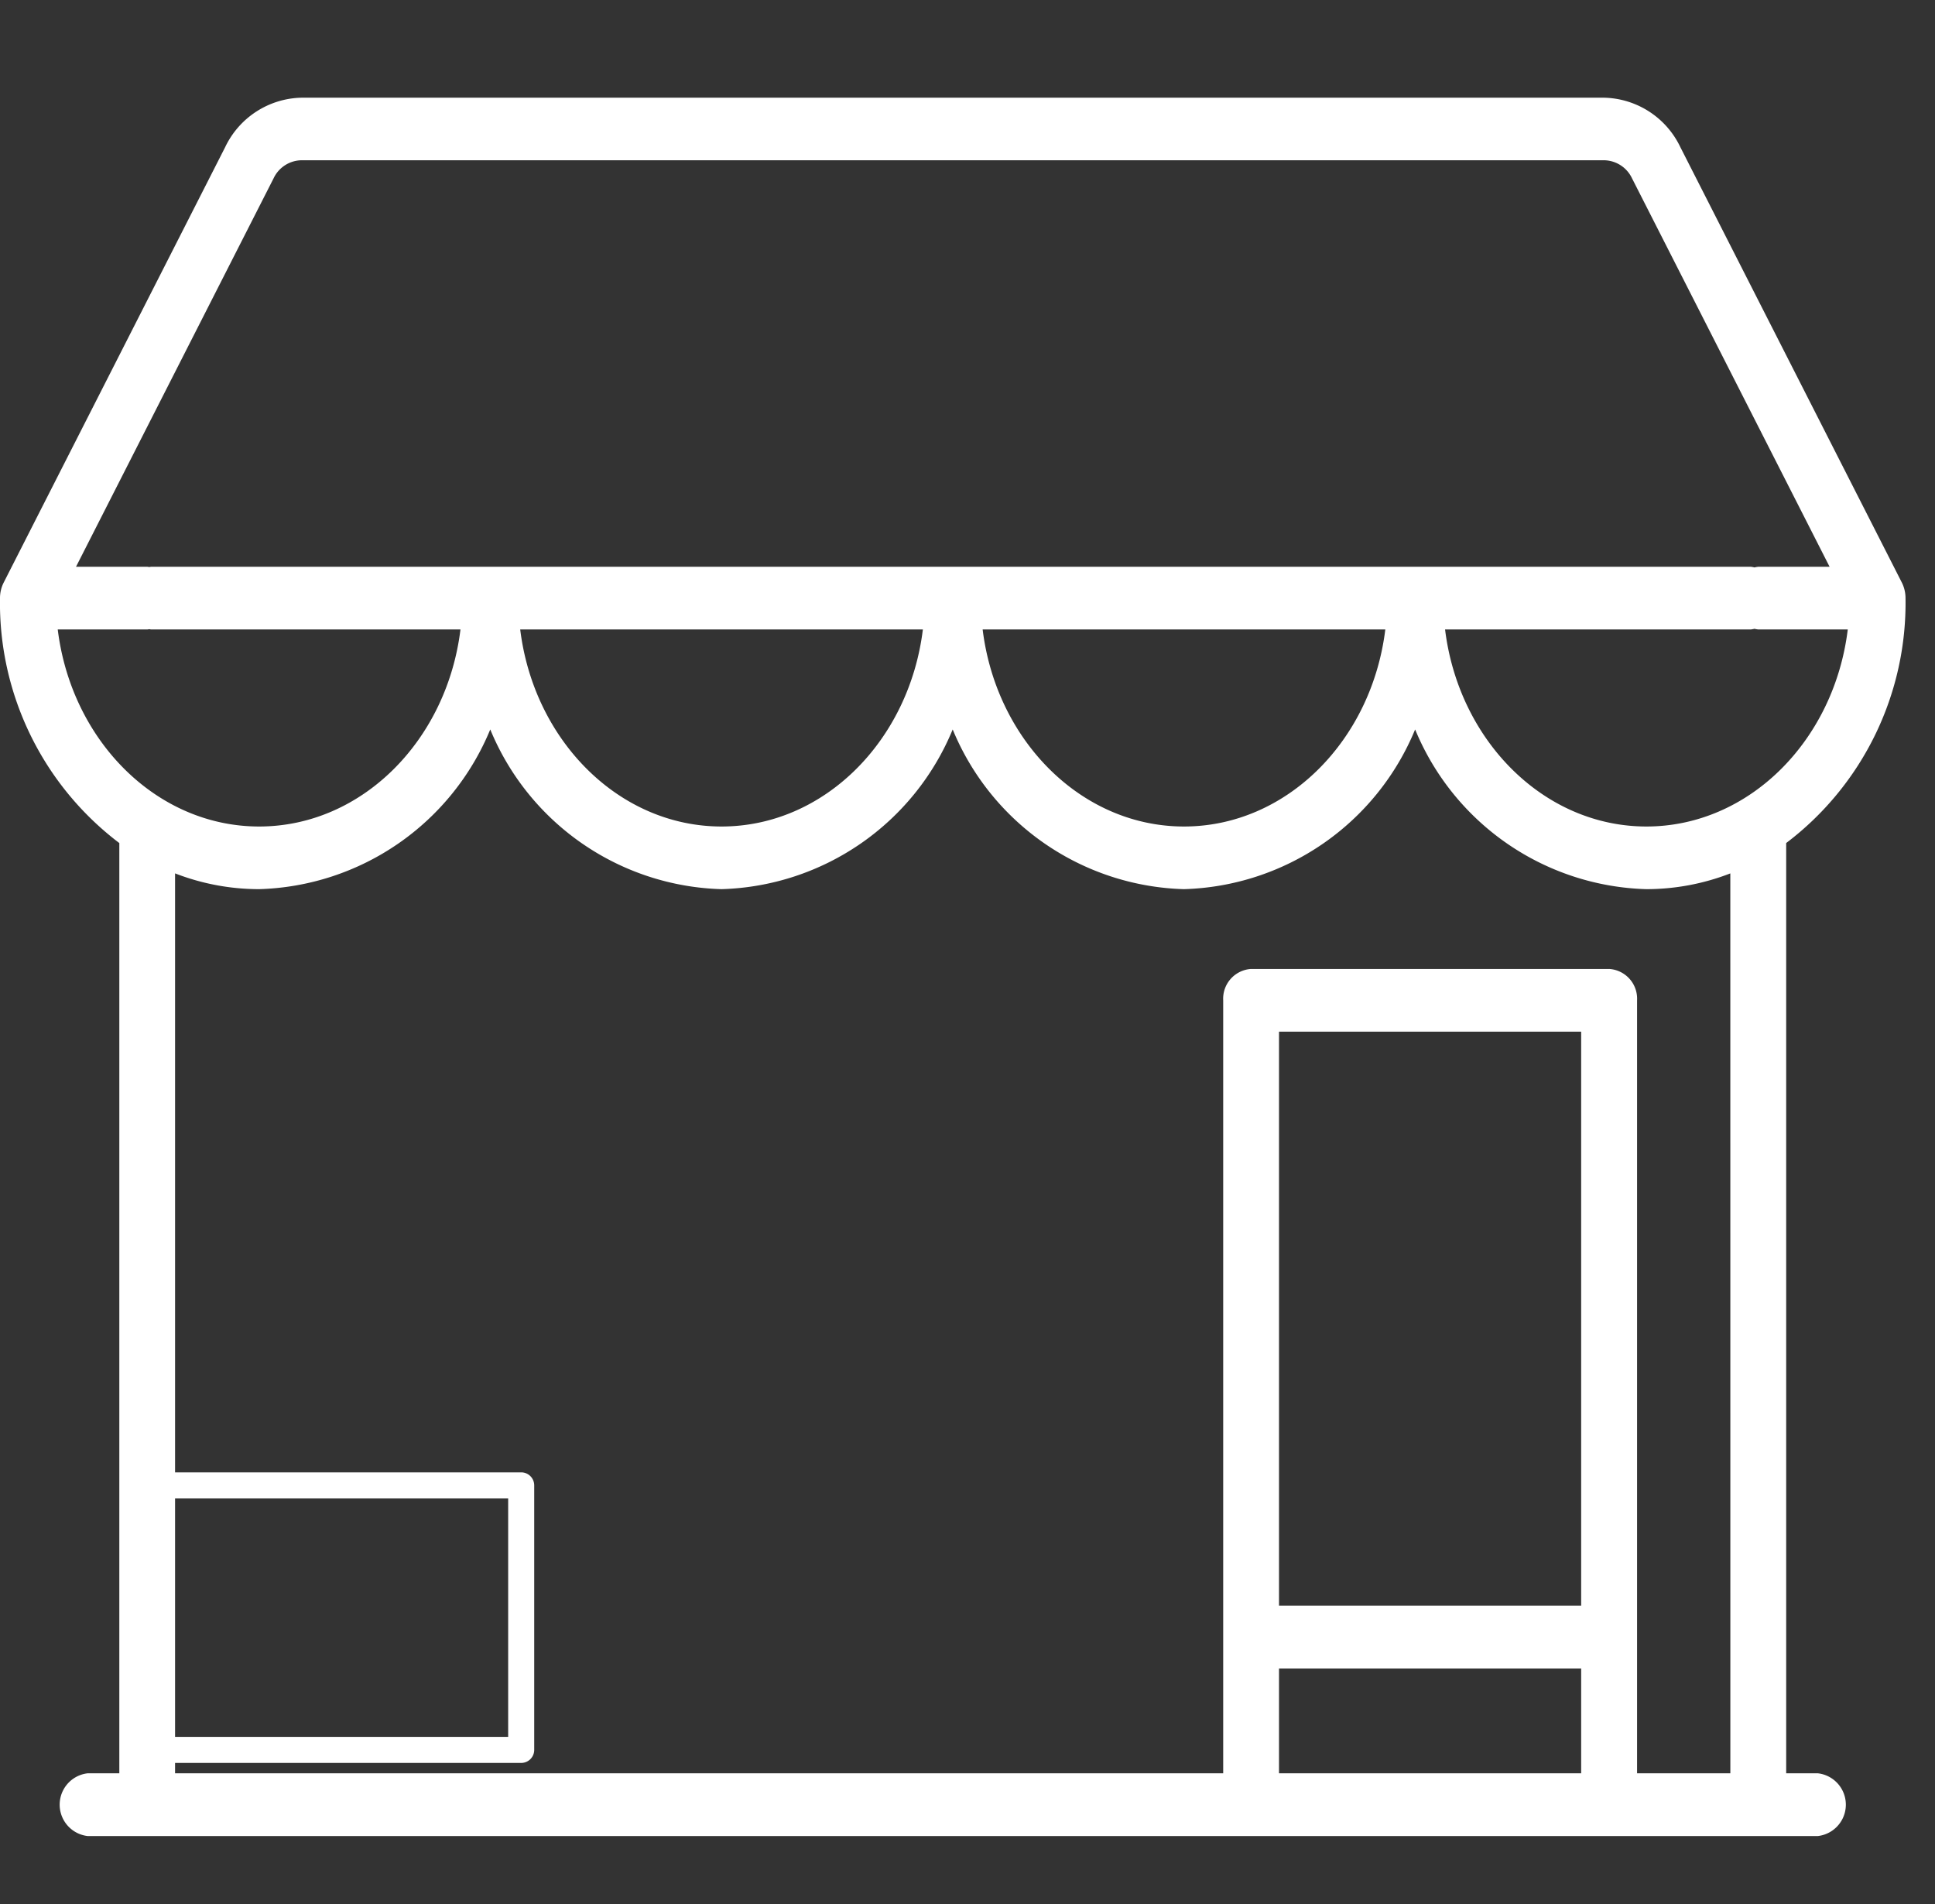 <svg xmlns="http://www.w3.org/2000/svg" width="63" height="62" viewBox="0 0 63 62">
  <rect x="0" y="0" width="63" height="62" fill="#333333" stroke="none"/>
  <g id="Group_42" data-name="Group 42" transform="translate(0 -0.5)">
    <g id="shop" transform="translate(0 3.677)">
      <g id="Group_37" data-name="Group 37" transform="translate(0 0)">
        <g id="Group_36" data-name="Group 36">
          <path id="Path_95" data-name="Path 95" d="M59.189,102.655H58.155V72.367a9.8,9.8,0,0,0,3.885-7.974,1.121,1.121,0,0,0-.12-.507L54.709,49.71A2.819,2.819,0,0,0,52.234,48.1H9.807A2.819,2.819,0,0,0,7.331,49.71L.12,63.887a1.121,1.121,0,0,0-.12.507,9.8,9.8,0,0,0,3.885,7.974v30.288H2.851a1.028,1.028,0,0,0,0,2.042H59.189a1.028,1.028,0,0,0,0-2.042ZM1.88,65.414H4.794a1.028,1.028,0,0,0,0-2.042H2.475l6.434-12.65a1.022,1.022,0,0,1,.9-.585H52.234a1.022,1.022,0,0,1,.9.585l6.434,12.65H57.246a1.028,1.028,0,0,0,0,2.042H60.16c-.444,3.619-3.215,6.415-6.556,6.415s-6.111-2.8-6.555-6.415H57a1.028,1.028,0,0,0,0-2.042H4.923a1.028,1.028,0,0,0,0,2.042H14.992c-.444,3.618-3.214,6.415-6.555,6.415S2.325,69.033,1.88,65.414Zm43.223,0c-.444,3.618-3.214,6.415-6.555,6.415s-6.111-2.8-6.555-6.415Zm-15.056,0c-.444,3.618-3.214,6.415-6.555,6.415s-6.111-2.8-6.555-6.415Zm21.433,37.241H41.642V99.241h9.838Zm0-5.456H41.642V78.509h9.838Zm4.857,5.456H53.3V77.488a.97.97,0,0,0-.909-1.021H40.734a.97.97,0,0,0-.909,1.021v25.167H5.7v-29.3a7.567,7.567,0,0,0,2.734.514,8.4,8.4,0,0,0,7.528-5.2,8.4,8.4,0,0,0,7.528,5.2,8.4,8.4,0,0,0,7.528-5.2,8.4,8.4,0,0,0,7.528,5.2,8.4,8.4,0,0,0,7.528-5.2,8.4,8.4,0,0,0,7.528,5.2,7.57,7.57,0,0,0,2.734-.513Z" transform="translate(0 -48.096)" fill="#fff"/>
        </g>
      </g>
      <g id="Group_39" data-name="Group 39" transform="translate(4.306 44.761)">
        <g id="Group_38" data-name="Group 38">
          <path id="Path_96" data-name="Path 96" d="M84.808,256.516H72.569a.424.424,0,0,0-.424.424v8.613a.424.424,0,0,0,.424.424H84.808a.424.424,0,0,0,.424-.424V256.94A.424.424,0,0,0,84.808,256.516Zm-.424,8.613H72.993v-7.764H84.384Z" transform="translate(-72.145 -256.516)" fill="#fff"/>
        </g>
      </g>
    </g>
    <rect id="Rectangle_16" data-name="Rectangle 16" width="63" height="62" transform="translate(0 0.5)" fill="none"/>
  </g>
</svg>
